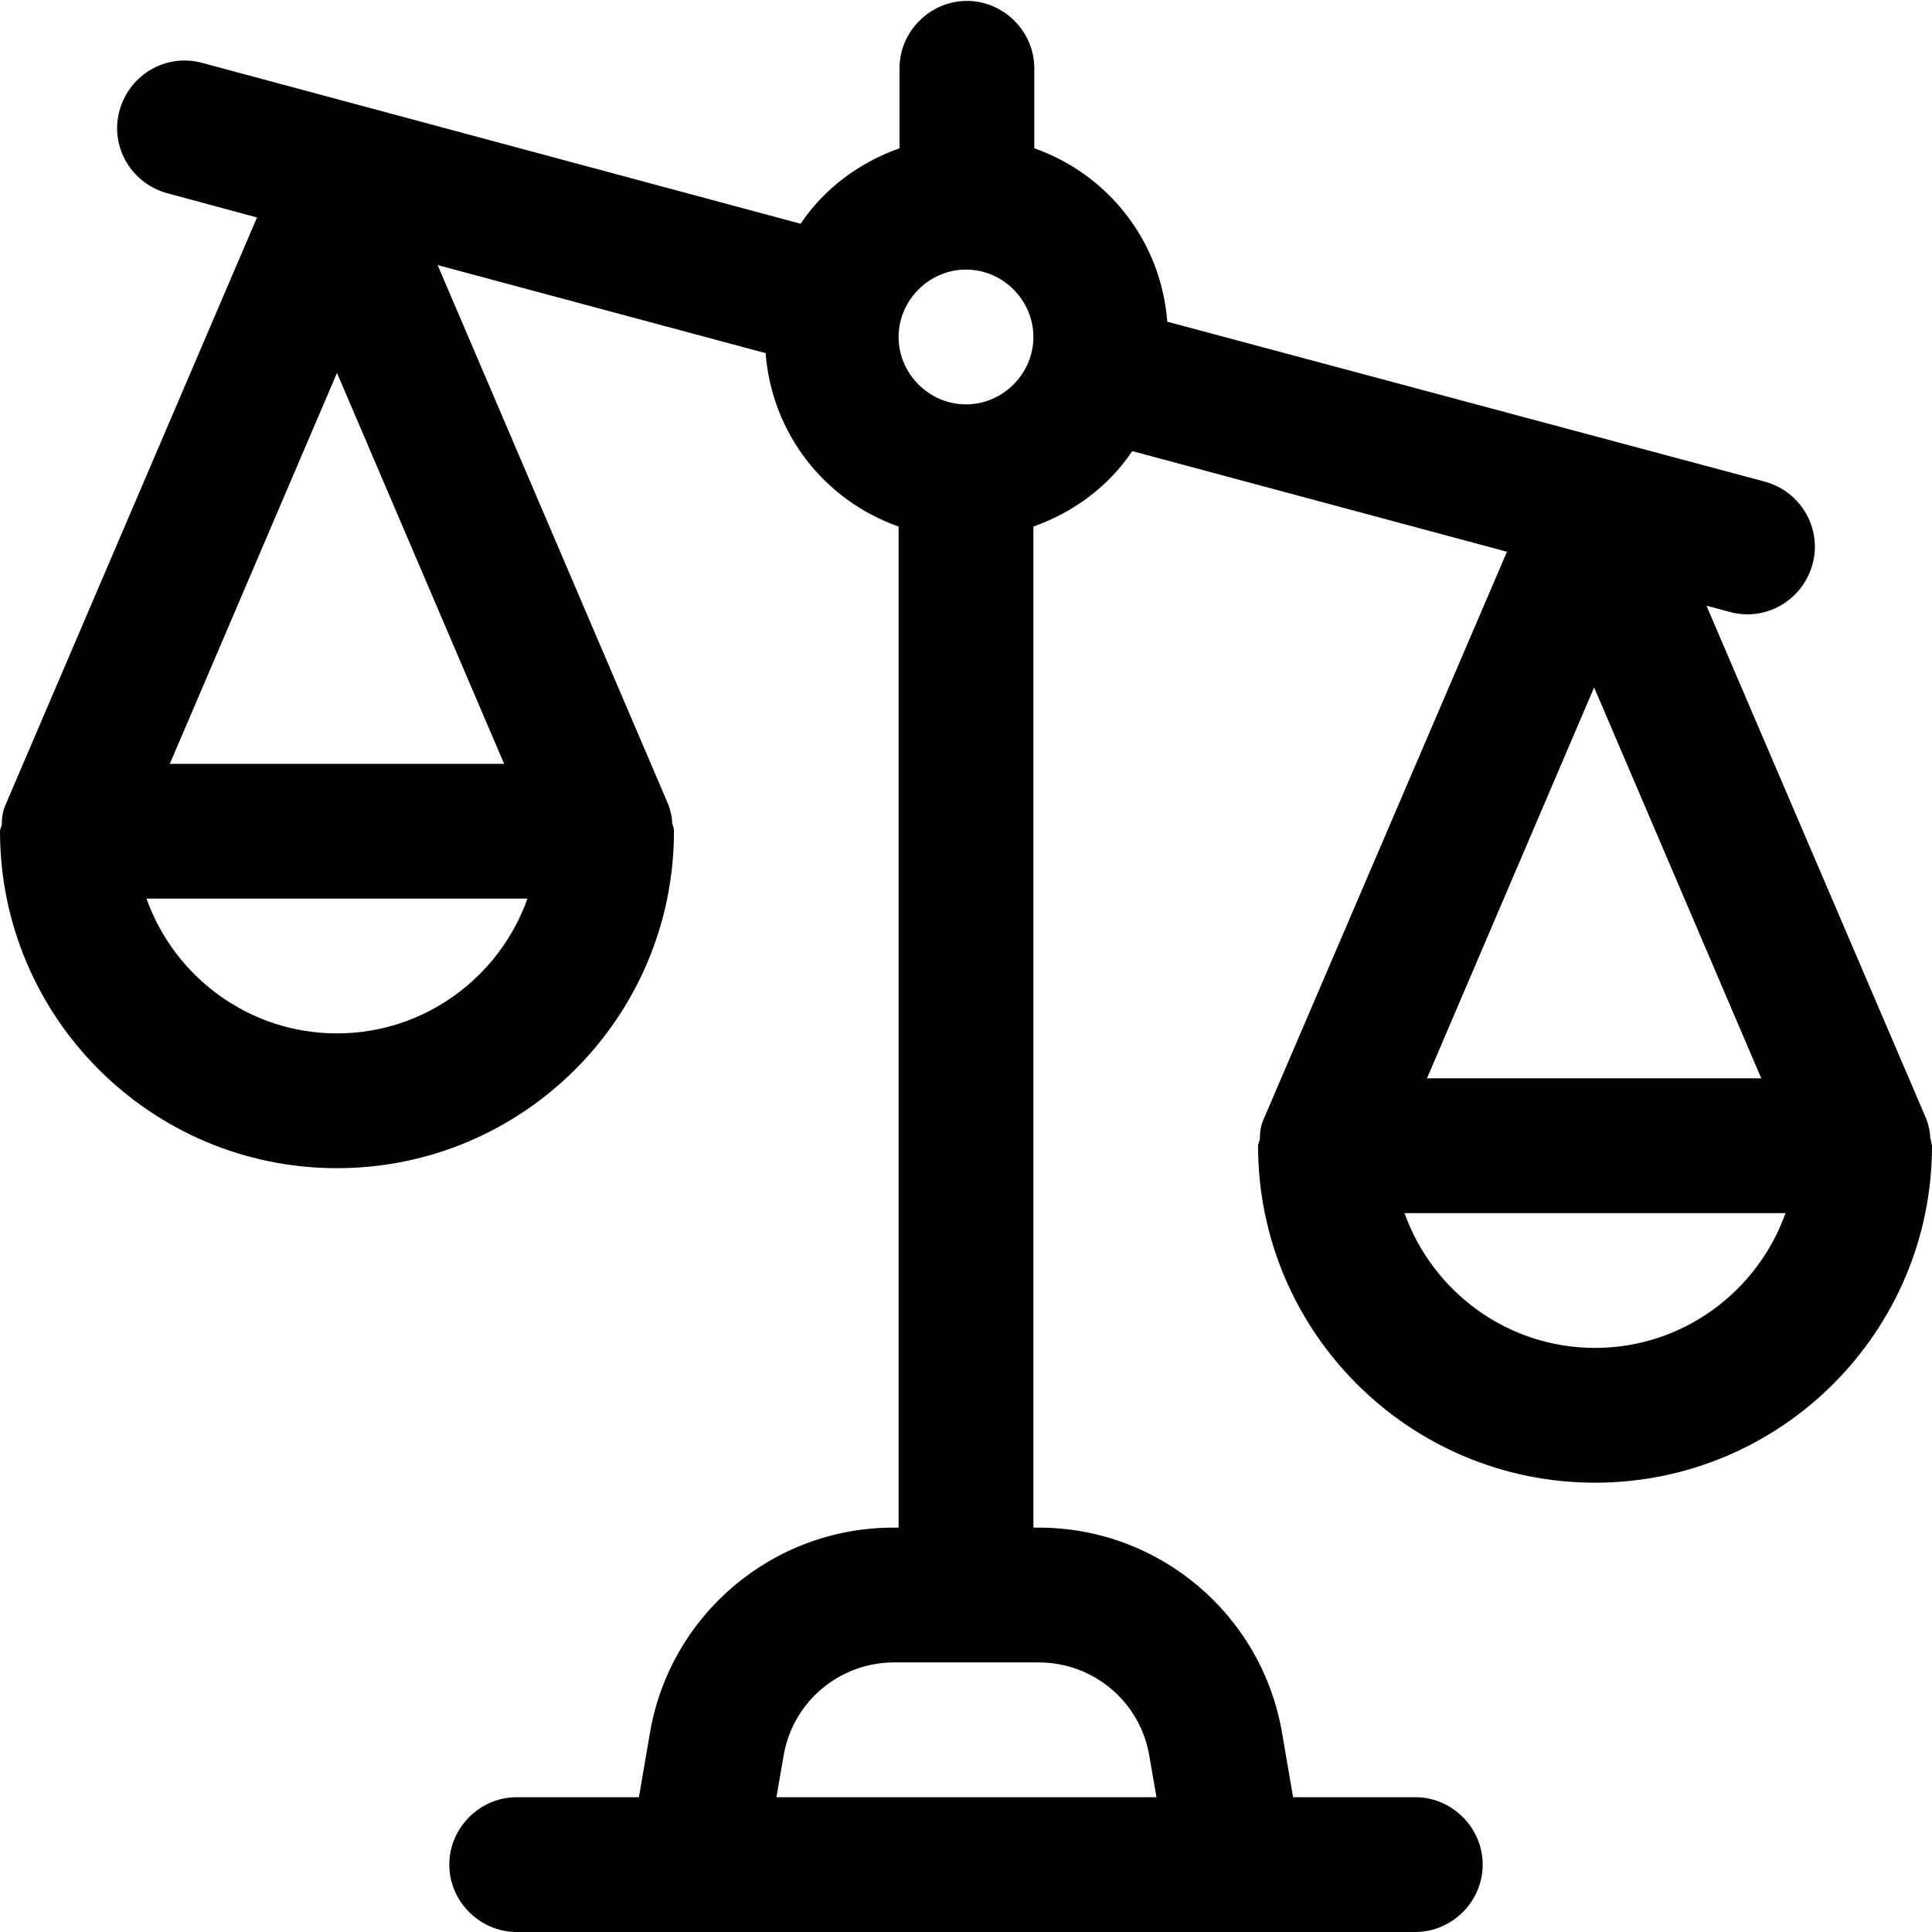 <?xml version="1.0" encoding="UTF-8"?>
<svg id="Layer_2" data-name="Layer 2" xmlns="http://www.w3.org/2000/svg" viewBox="0 0 21.5 21.5">
  <defs>
    <style>
      .cls-1 {
        fill: #010101;
        fill-rule: evenodd;
        stroke-width: 0px;
      }
    </style>
  </defs>
  <g id="Layer_1-2" data-name="Layer 1">
    <path class="cls-1" d="M21.5,12.75s-.01-.06-.02-.09c0-.07-.02-.14-.04-.2,0,0,0,0,0,0l-2.45-5.72.26.07c.4.11.81-.13.92-.53.11-.4-.13-.81-.53-.92l-6.65-1.78c-.07-.9-.66-1.64-1.48-1.93v-.89c0-.41-.34-.75-.75-.75s-.75.34-.75.75v.89c-.45.16-.84.45-1.1.84L2.25.7c-.4-.11-.81.13-.92.53-.11.4.13.81.53.92l1,.27L.06,8.96H.06c-.03.07-.04.14-.04.21,0,.03-.02.05-.02.08,0,0,0,0,0,0,0,2.07,1.68,3.75,3.75,3.75s3.75-1.68,3.75-3.75c0,0,0,0,0,0,0-.03-.01-.06-.02-.09,0-.07-.02-.14-.04-.2,0,0,0,0,0,0l-2.57-6.01,3.65.98c.07.9.66,1.64,1.48,1.93v11.14h-.06c-1.34,0-2.49.97-2.71,2.3l-.12.7h-1.36c-.41,0-.75.34-.75.75s.34.75.75.75h10c.41,0,.75-.34.75-.75s-.34-.75-.75-.75h-1.36l-.12-.7c-.22-1.33-1.37-2.3-2.71-2.3h-.06V5.86c.45-.16.84-.45,1.1-.84l4.17,1.12-2.71,6.32h0c-.03.07-.04.14-.04.21,0,.03-.02.05-.02.08,0,0,0,0,0,0,0,2.07,1.68,3.75,3.75,3.75s3.75-1.68,3.75-3.75c0,0,0,0,0,0ZM3.75,4.15l1.86,4.35H1.89l1.86-4.35ZM3.75,11.5c-.98,0-1.81-.63-2.12-1.5h4.24c-.31.87-1.14,1.5-2.12,1.5ZM12.79,19.54l.08.46h-4.23l.08-.46c.1-.6.62-1.04,1.23-1.04h1.61c.61,0,1.13.44,1.23,1.04ZM10,3.75c0-.41.34-.75.75-.75s.75.34.75.75-.34.75-.75.75-.75-.34-.75-.75ZM19.61,12h-3.73l1.86-4.35,1.86,4.35ZM17.75,15c-.98,0-1.81-.63-2.12-1.5h4.24c-.31.87-1.14,1.5-2.12,1.5Z"/>
  </g>
</svg>